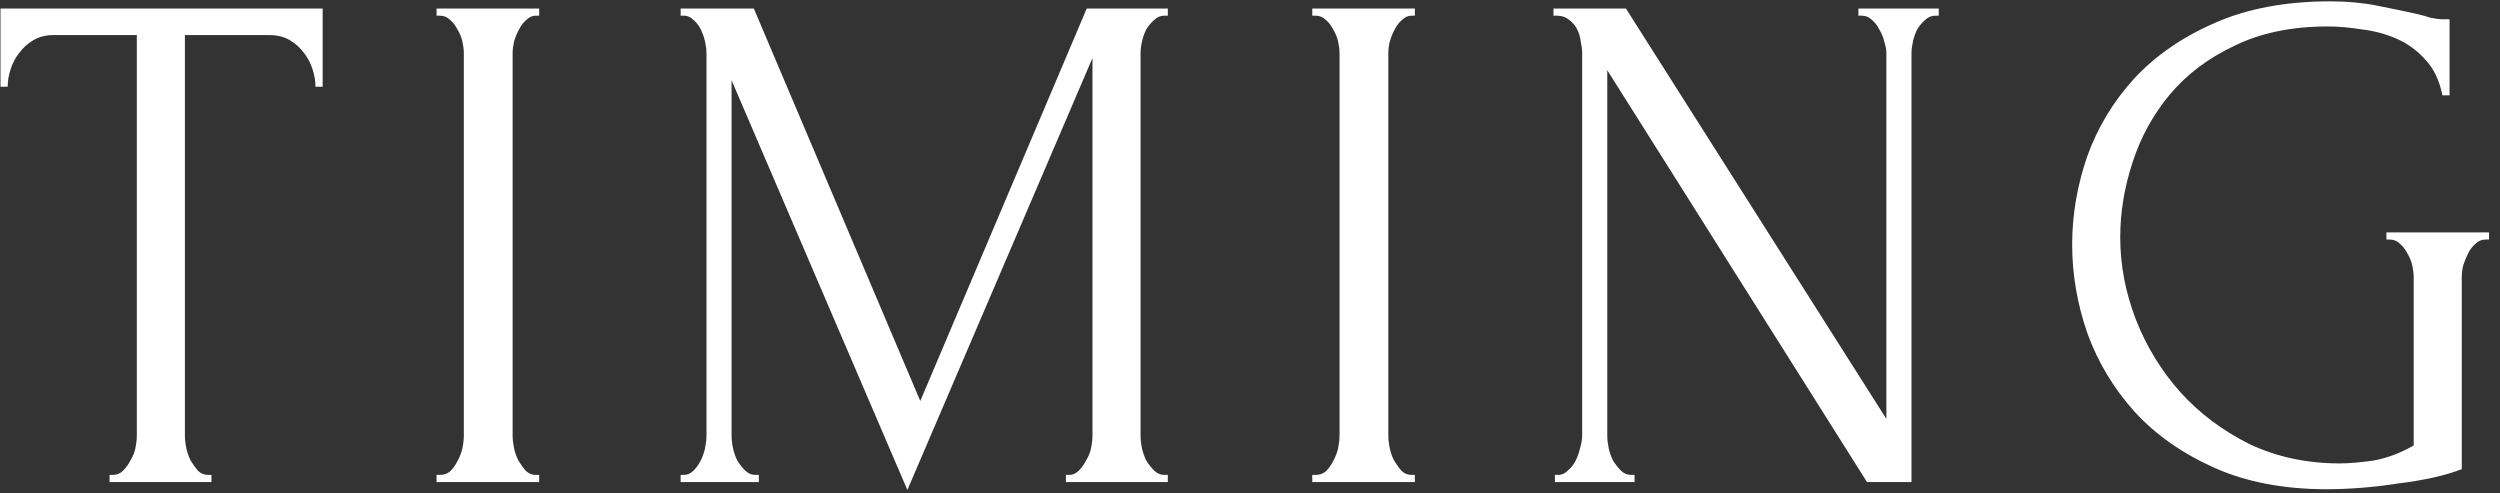<?xml version="1.0" encoding="UTF-8"?> <svg xmlns="http://www.w3.org/2000/svg" width="223" height="44" viewBox="0 0 223 44" fill="none"><rect x="0" y="0" width="223" height="44" fill="#333333" stroke="none"/><path d="M18.541 42.36H18.861V43H9.773V42.36H10.093C10.434 42.36 10.733 42.232 10.989 41.976C11.245 41.72 11.458 41.421 11.629 41.08C11.842 40.739 11.991 40.376 12.077 39.992C12.162 39.565 12.205 39.181 12.205 38.84V3.128H4.781C4.098 3.128 3.501 3.277 2.989 3.576C2.477 3.875 2.05 4.259 1.709 4.728C1.367 5.155 1.111 5.645 0.941 6.2C0.77 6.712 0.685 7.224 0.685 7.736H0.045V0.76H28.781V7.736H28.141C28.141 7.224 28.055 6.712 27.885 6.2C27.714 5.645 27.458 5.155 27.117 4.728C26.775 4.259 26.349 3.875 25.837 3.576C25.325 3.277 24.727 3.128 24.045 3.128H16.493V38.84C16.493 39.181 16.535 39.565 16.621 39.992C16.706 40.376 16.834 40.739 17.005 41.08C17.218 41.421 17.431 41.72 17.645 41.976C17.901 42.232 18.199 42.36 18.541 42.36ZM38.942 0.76H48.094V1.4H47.774C47.476 1.4 47.198 1.528 46.942 1.784C46.686 1.997 46.473 2.275 46.302 2.616C46.132 2.915 45.982 3.277 45.854 3.704C45.769 4.088 45.726 4.429 45.726 4.728V38.84C45.726 39.181 45.769 39.565 45.854 39.992C45.94 40.376 46.068 40.739 46.238 41.08C46.452 41.421 46.665 41.72 46.878 41.976C47.134 42.232 47.433 42.36 47.774 42.36H48.094V43H38.942V42.36H39.262C39.604 42.36 39.902 42.253 40.158 42.04C40.414 41.784 40.628 41.485 40.798 41.144C41.012 40.76 41.161 40.376 41.246 39.992C41.332 39.565 41.374 39.181 41.374 38.84V4.728C41.374 4.429 41.332 4.088 41.246 3.704C41.161 3.32 41.012 2.957 40.798 2.616C40.628 2.275 40.414 1.997 40.158 1.784C39.902 1.528 39.604 1.4 39.262 1.4H38.942V0.76ZM95.081 42.36H95.401C95.699 42.36 95.977 42.232 96.233 41.976C96.489 41.72 96.702 41.421 96.873 41.08C97.086 40.739 97.235 40.376 97.321 39.992C97.406 39.565 97.449 39.181 97.449 38.84V5.176L80.937 43.704L65.257 7.16V38.84C65.257 39.181 65.299 39.565 65.385 39.992C65.47 40.376 65.598 40.739 65.769 41.08C65.982 41.421 66.217 41.72 66.473 41.976C66.729 42.232 67.027 42.36 67.369 42.36H67.689V43H60.713V42.36H61.033C61.331 42.36 61.609 42.232 61.865 41.976C62.121 41.72 62.334 41.421 62.505 41.08C62.675 40.739 62.803 40.376 62.889 39.992C62.974 39.565 63.017 39.181 63.017 38.84V4.728C63.017 4.429 62.974 4.088 62.889 3.704C62.803 3.32 62.675 2.957 62.505 2.616C62.334 2.275 62.121 1.997 61.865 1.784C61.609 1.528 61.331 1.4 61.033 1.4H60.713V0.76H67.241L82.089 35.768L96.937 0.76H104.169V1.4H103.849C103.507 1.4 103.209 1.528 102.953 1.784C102.697 1.997 102.462 2.275 102.249 2.616C102.078 2.957 101.95 3.32 101.865 3.704C101.779 4.088 101.737 4.429 101.737 4.728V38.84C101.737 39.181 101.779 39.565 101.865 39.992C101.95 40.376 102.078 40.739 102.249 41.08C102.462 41.421 102.697 41.72 102.953 41.976C103.209 42.232 103.507 42.36 103.849 42.36H104.169V43H95.081V42.36ZM117.055 0.76H126.207V1.4H125.887C125.588 1.4 125.311 1.528 125.055 1.784C124.799 1.997 124.585 2.275 124.415 2.616C124.244 2.915 124.095 3.277 123.967 3.704C123.881 4.088 123.839 4.429 123.839 4.728V38.84C123.839 39.181 123.881 39.565 123.967 39.992C124.052 40.376 124.18 40.739 124.351 41.08C124.564 41.421 124.777 41.72 124.991 41.976C125.247 42.232 125.545 42.36 125.887 42.36H126.207V43H117.055V42.36H117.375C117.716 42.36 118.015 42.253 118.271 42.04C118.527 41.784 118.74 41.485 118.911 41.144C119.124 40.76 119.273 40.376 119.359 39.992C119.444 39.565 119.487 39.181 119.487 38.84V4.728C119.487 4.429 119.444 4.088 119.359 3.704C119.273 3.32 119.124 2.957 118.911 2.616C118.74 2.275 118.527 1.997 118.271 1.784C118.015 1.528 117.716 1.4 117.375 1.4H117.055V0.76ZM145.481 42.36H145.801V43H138.697V42.36H139.017C139.316 42.36 139.593 42.232 139.849 41.976C140.148 41.72 140.383 41.421 140.553 41.08C140.724 40.739 140.852 40.376 140.937 39.992C141.065 39.565 141.129 39.181 141.129 38.84V4.728C141.129 4.429 141.087 4.088 141.001 3.704C140.959 3.32 140.852 2.957 140.681 2.616C140.511 2.275 140.276 1.997 139.977 1.784C139.679 1.528 139.316 1.4 138.889 1.4H138.569V0.76H145.033L168.265 37.368V4.728C168.265 4.429 168.201 4.088 168.073 3.704C167.988 3.32 167.839 2.957 167.625 2.616C167.455 2.275 167.241 1.997 166.985 1.784C166.729 1.528 166.431 1.4 166.089 1.4H165.769V0.76H172.937V1.4H172.617C172.276 1.4 171.977 1.528 171.721 1.784C171.465 1.997 171.231 2.275 171.017 2.616C170.847 2.957 170.719 3.32 170.633 3.704C170.548 4.088 170.505 4.429 170.505 4.728V43H166.537L143.369 6.264V38.84C143.369 39.181 143.412 39.565 143.497 39.992C143.583 40.376 143.711 40.739 143.881 41.08C144.095 41.421 144.329 41.72 144.585 41.976C144.841 42.232 145.14 42.36 145.481 42.36ZM212.869 20.728H222.021V21.368H221.701C221.359 21.368 221.061 21.496 220.805 21.752C220.549 21.965 220.335 22.243 220.165 22.584C219.994 22.925 219.845 23.288 219.717 23.672C219.631 24.056 219.589 24.397 219.589 24.696V41.848C218.821 42.147 217.946 42.403 216.965 42.616C215.983 42.829 214.959 43 213.893 43.128C212.826 43.299 211.738 43.427 210.629 43.512C209.519 43.597 208.495 43.64 207.557 43.64C203.717 43.64 200.367 43 197.509 41.72C194.65 40.44 192.282 38.776 190.405 36.728C188.527 34.637 187.119 32.291 186.181 29.688C185.285 27.085 184.837 24.461 184.837 21.816C184.837 19.171 185.285 16.547 186.181 13.944C187.119 11.341 188.527 9.016 190.405 6.968C192.325 4.92 194.714 3.277 197.573 2.04C200.474 0.76 203.909 0.12 207.877 0.12C209.37 0.12 210.757 0.248 212.037 0.504C213.317 0.76 214.447 0.995 215.429 1.208C215.983 1.336 216.453 1.464 216.837 1.592C217.263 1.677 217.626 1.72 217.925 1.72H218.501V8.504H217.861C217.605 7.181 217.093 6.115 216.325 5.304C215.599 4.493 214.746 3.875 213.765 3.448C212.783 3.021 211.738 2.744 210.629 2.616C209.562 2.445 208.559 2.36 207.621 2.36C204.421 2.36 201.647 2.936 199.301 4.088C196.954 5.197 195.034 6.648 193.541 8.44C192.047 10.232 190.938 12.259 190.213 14.52C189.487 16.739 189.125 18.957 189.125 21.176C189.125 23.651 189.594 26.104 190.533 28.536C191.471 30.925 192.794 33.08 194.501 35C196.207 36.877 198.255 38.413 200.645 39.608C203.077 40.76 205.765 41.336 208.709 41.336C209.519 41.336 210.522 41.251 211.717 41.08C212.911 40.867 214.106 40.419 215.301 39.736V24.696C215.301 24.397 215.258 24.056 215.173 23.672C215.087 23.288 214.938 22.925 214.725 22.584C214.554 22.243 214.341 21.965 214.085 21.752C213.829 21.496 213.53 21.368 213.189 21.368H212.869V20.728Z" fill="white"></path></svg> 
